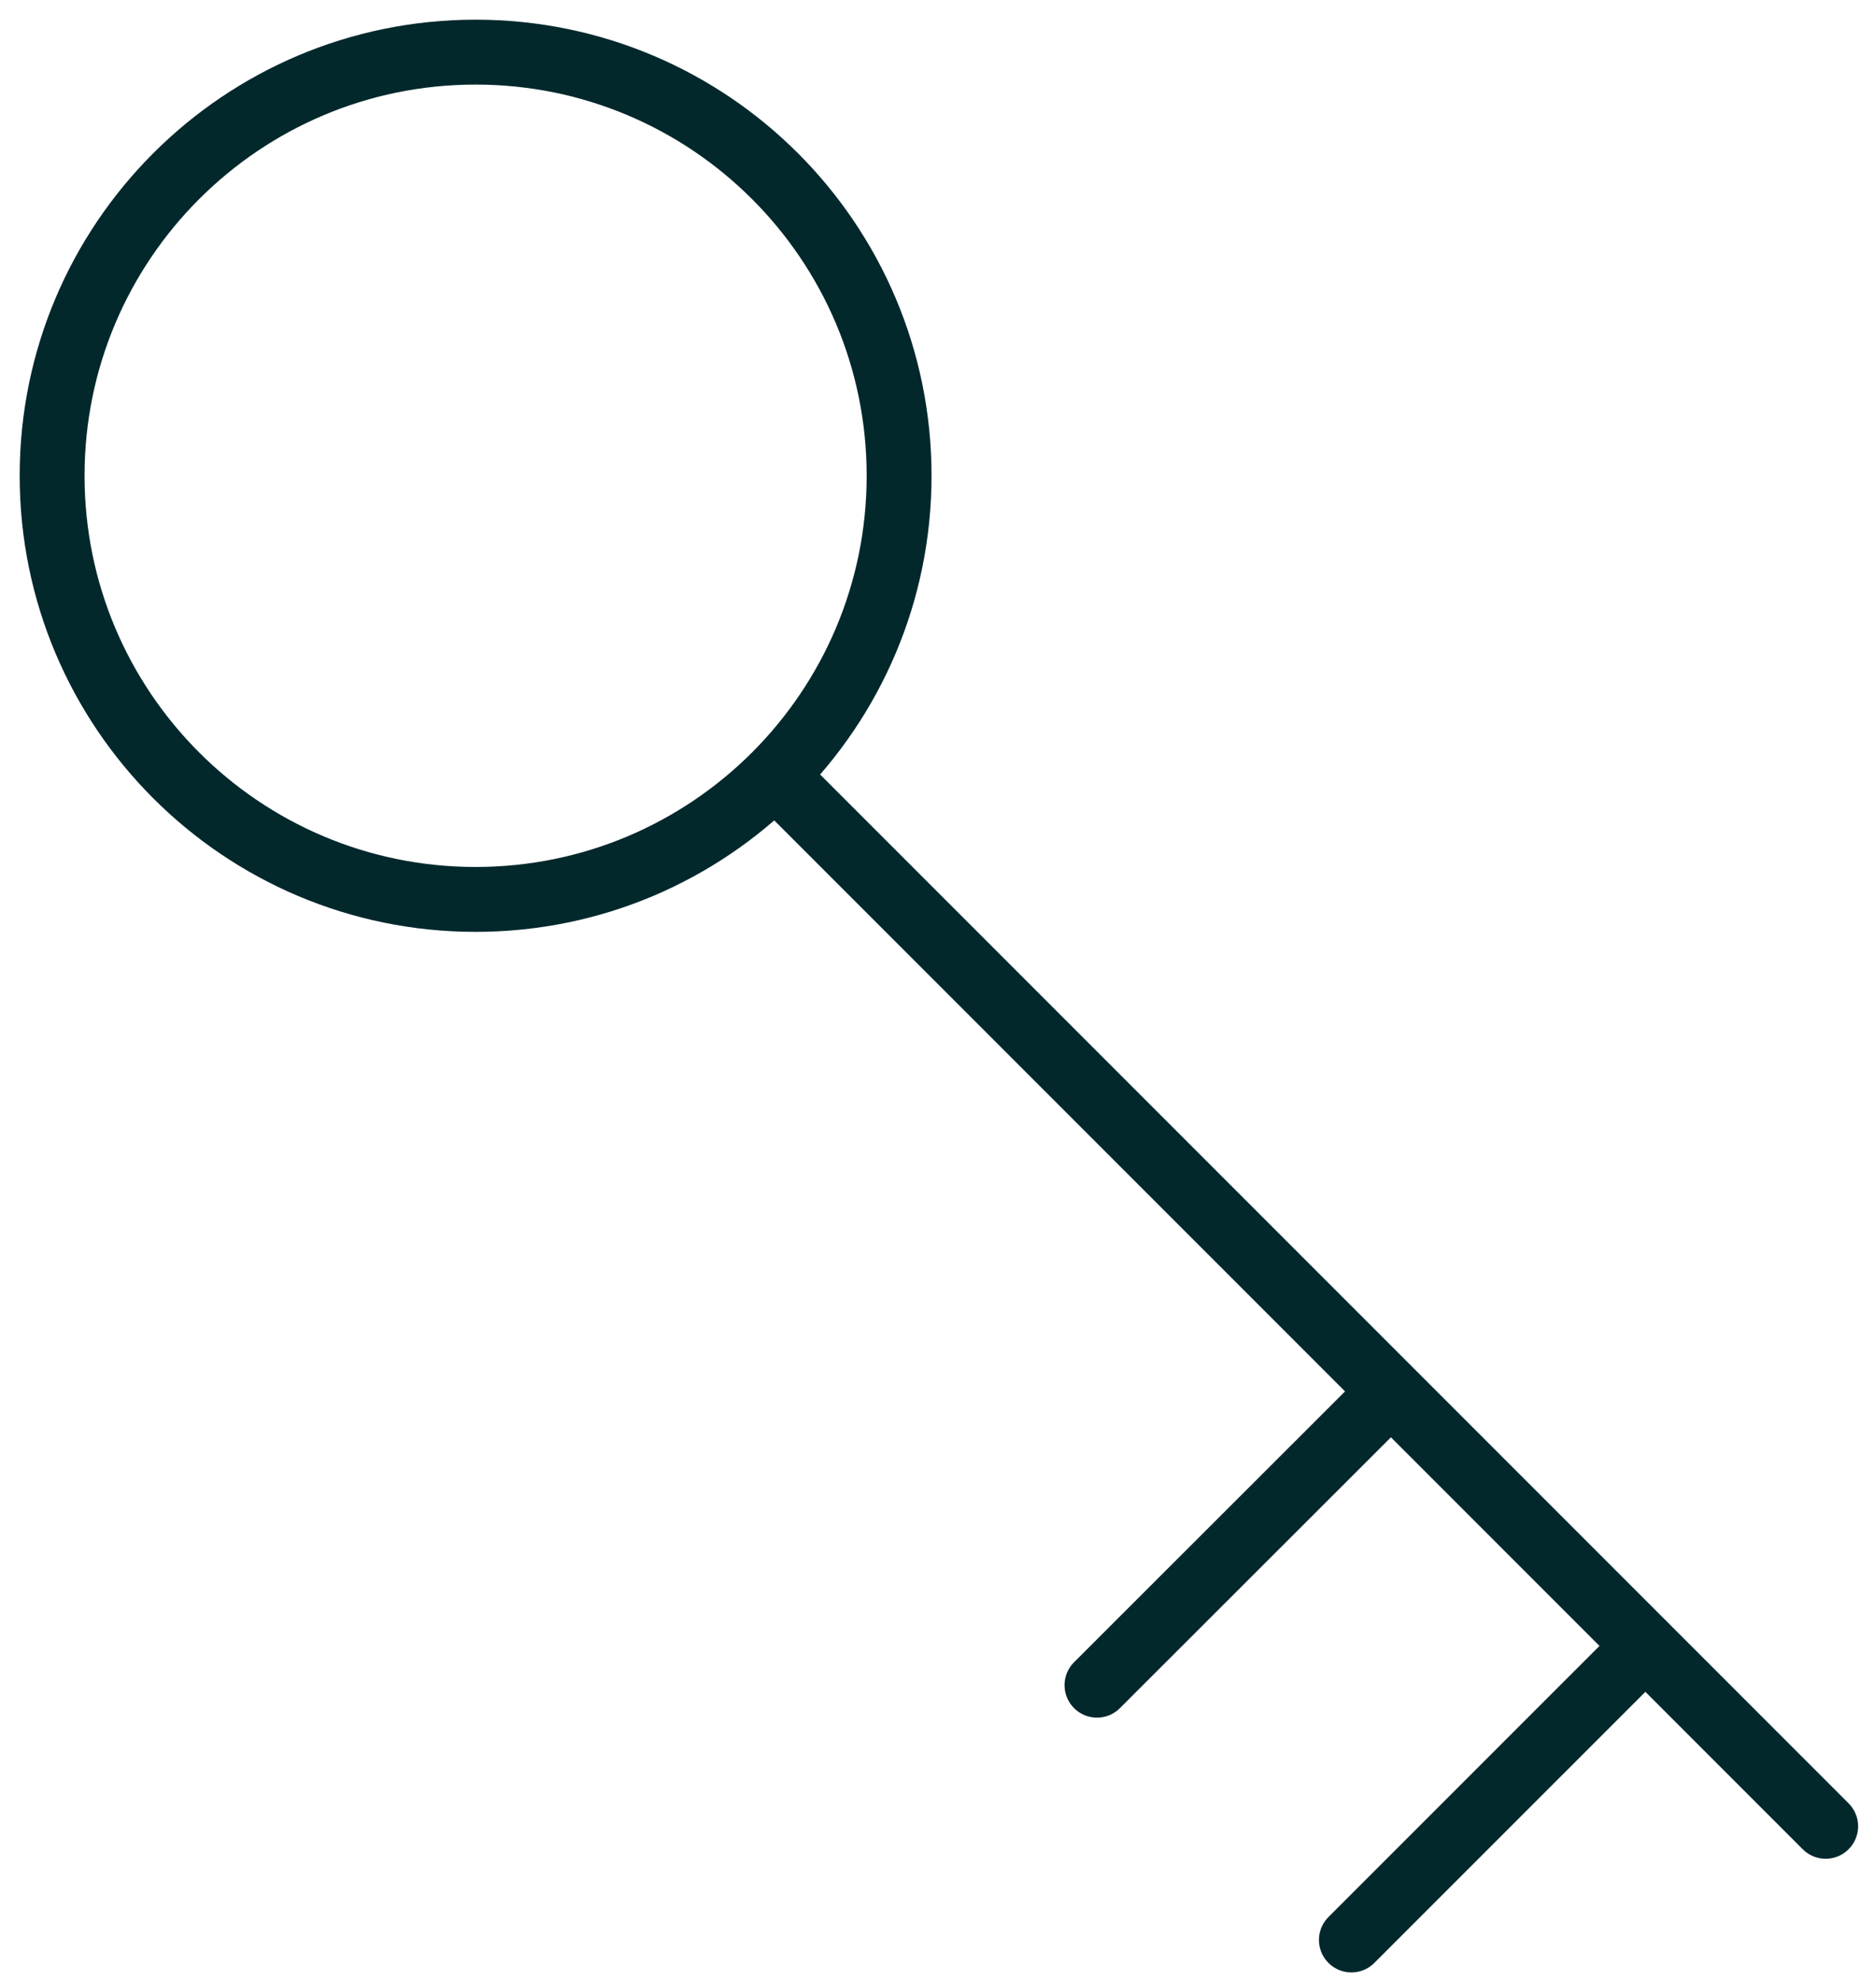 <svg width="72" height="76" viewBox="0 0 72 76" fill="none" xmlns="http://www.w3.org/2000/svg">
<path d="M18.253 34.507C27.23 34.507 34.507 27.23 34.507 18.253C34.507 9.277 27.23 2 18.253 2C9.277 2 2 9.277 2 18.253C2 27.23 9.277 34.507 18.253 34.507Z" stroke="#03282C" stroke-width="2.49" stroke-miterlimit="10" stroke-linecap="round"/>
<path d="M30.072 30.072L70.068 70.068" stroke="#03282C" stroke-width="2.49" stroke-miterlimit="10" stroke-linecap="round"/>
<path d="M42.102 64.654L53.109 53.657" stroke="#03282C" stroke-width="2.49" stroke-miterlimit="10" stroke-linecap="round"/>
<path d="M51.866 74.429L62.874 63.422" stroke="#03282C" stroke-width="2.49" stroke-miterlimit="10" stroke-linecap="round"/>
</svg>
